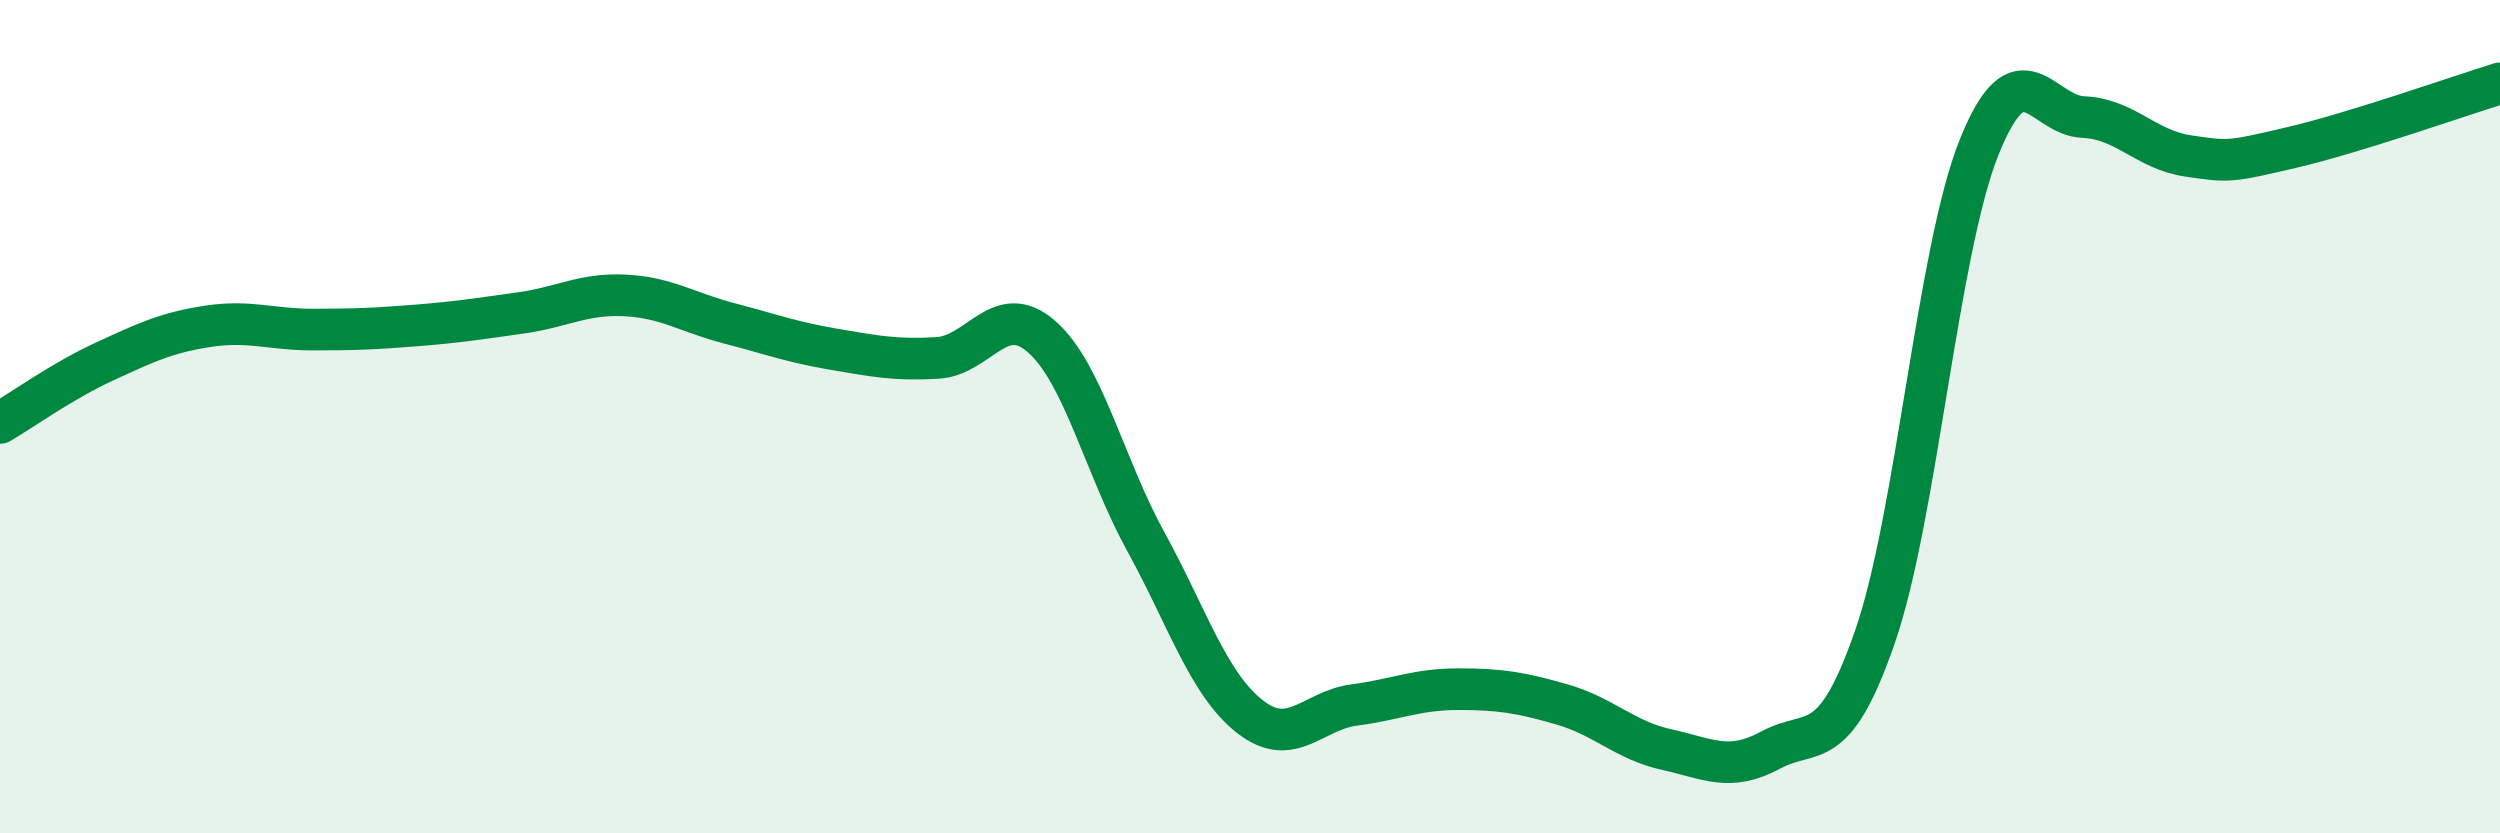 
    <svg width="60" height="20" viewBox="0 0 60 20" xmlns="http://www.w3.org/2000/svg">
      <path
        d="M 0,10.15 C 0.5,9.86 1.5,9.14 2.5,8.68 C 3.5,8.22 4,7.98 5,7.83 C 6,7.68 6.5,7.91 7.5,7.91 C 8.5,7.91 9,7.89 10,7.81 C 11,7.73 11.5,7.65 12.5,7.51 C 13.5,7.37 14,7.04 15,7.09 C 16,7.14 16.5,7.5 17.5,7.76 C 18.5,8.02 19,8.21 20,8.38 C 21,8.55 21.5,8.65 22.5,8.59 C 23.5,8.53 24,7.2 25,8.08 C 26,8.96 26.5,11.18 27.5,13 C 28.5,14.82 29,16.42 30,17.2 C 31,17.98 31.5,17.05 32.5,16.92 C 33.5,16.79 34,16.54 35,16.54 C 36,16.54 36.5,16.62 37.5,16.91 C 38.5,17.2 39,17.77 40,17.99 C 41,18.21 41.5,18.54 42.5,18 C 43.5,17.46 44,18.17 45,15.28 C 46,12.39 46.5,6.02 47.5,3.53 C 48.5,1.04 49,2.77 50,2.81 C 51,2.85 51.5,3.59 52.5,3.74 C 53.5,3.89 53.5,3.89 55,3.54 C 56.5,3.19 59,2.31 60,2L60 20L0 20Z"
        fill="#008740"
        opacity="0.1"
        stroke-linecap="round"
        stroke-linejoin="round"
      />
      <path
        d="M 0,10.15 C 0.5,9.86 1.5,9.14 2.5,8.68 C 3.5,8.22 4,7.98 5,7.83 C 6,7.68 6.5,7.91 7.5,7.91 C 8.5,7.91 9,7.89 10,7.81 C 11,7.73 11.5,7.65 12.5,7.51 C 13.5,7.37 14,7.04 15,7.09 C 16,7.14 16.5,7.5 17.5,7.76 C 18.5,8.02 19,8.21 20,8.38 C 21,8.55 21.5,8.65 22.5,8.59 C 23.5,8.53 24,7.2 25,8.08 C 26,8.96 26.5,11.18 27.5,13 C 28.5,14.82 29,16.42 30,17.2 C 31,17.98 31.5,17.05 32.5,16.92 C 33.5,16.79 34,16.54 35,16.54 C 36,16.54 36.5,16.62 37.5,16.91 C 38.5,17.2 39,17.77 40,17.99 C 41,18.21 41.5,18.54 42.5,18 C 43.5,17.46 44,18.17 45,15.28 C 46,12.39 46.5,6.02 47.5,3.53 C 48.5,1.04 49,2.77 50,2.81 C 51,2.85 51.5,3.59 52.5,3.74 C 53.5,3.89 53.5,3.89 55,3.54 C 56.5,3.19 59,2.31 60,2"
        stroke="#008740"
        stroke-width="1"
        fill="none"
        stroke-linecap="round"
        stroke-linejoin="round"
      />
    </svg>
  
